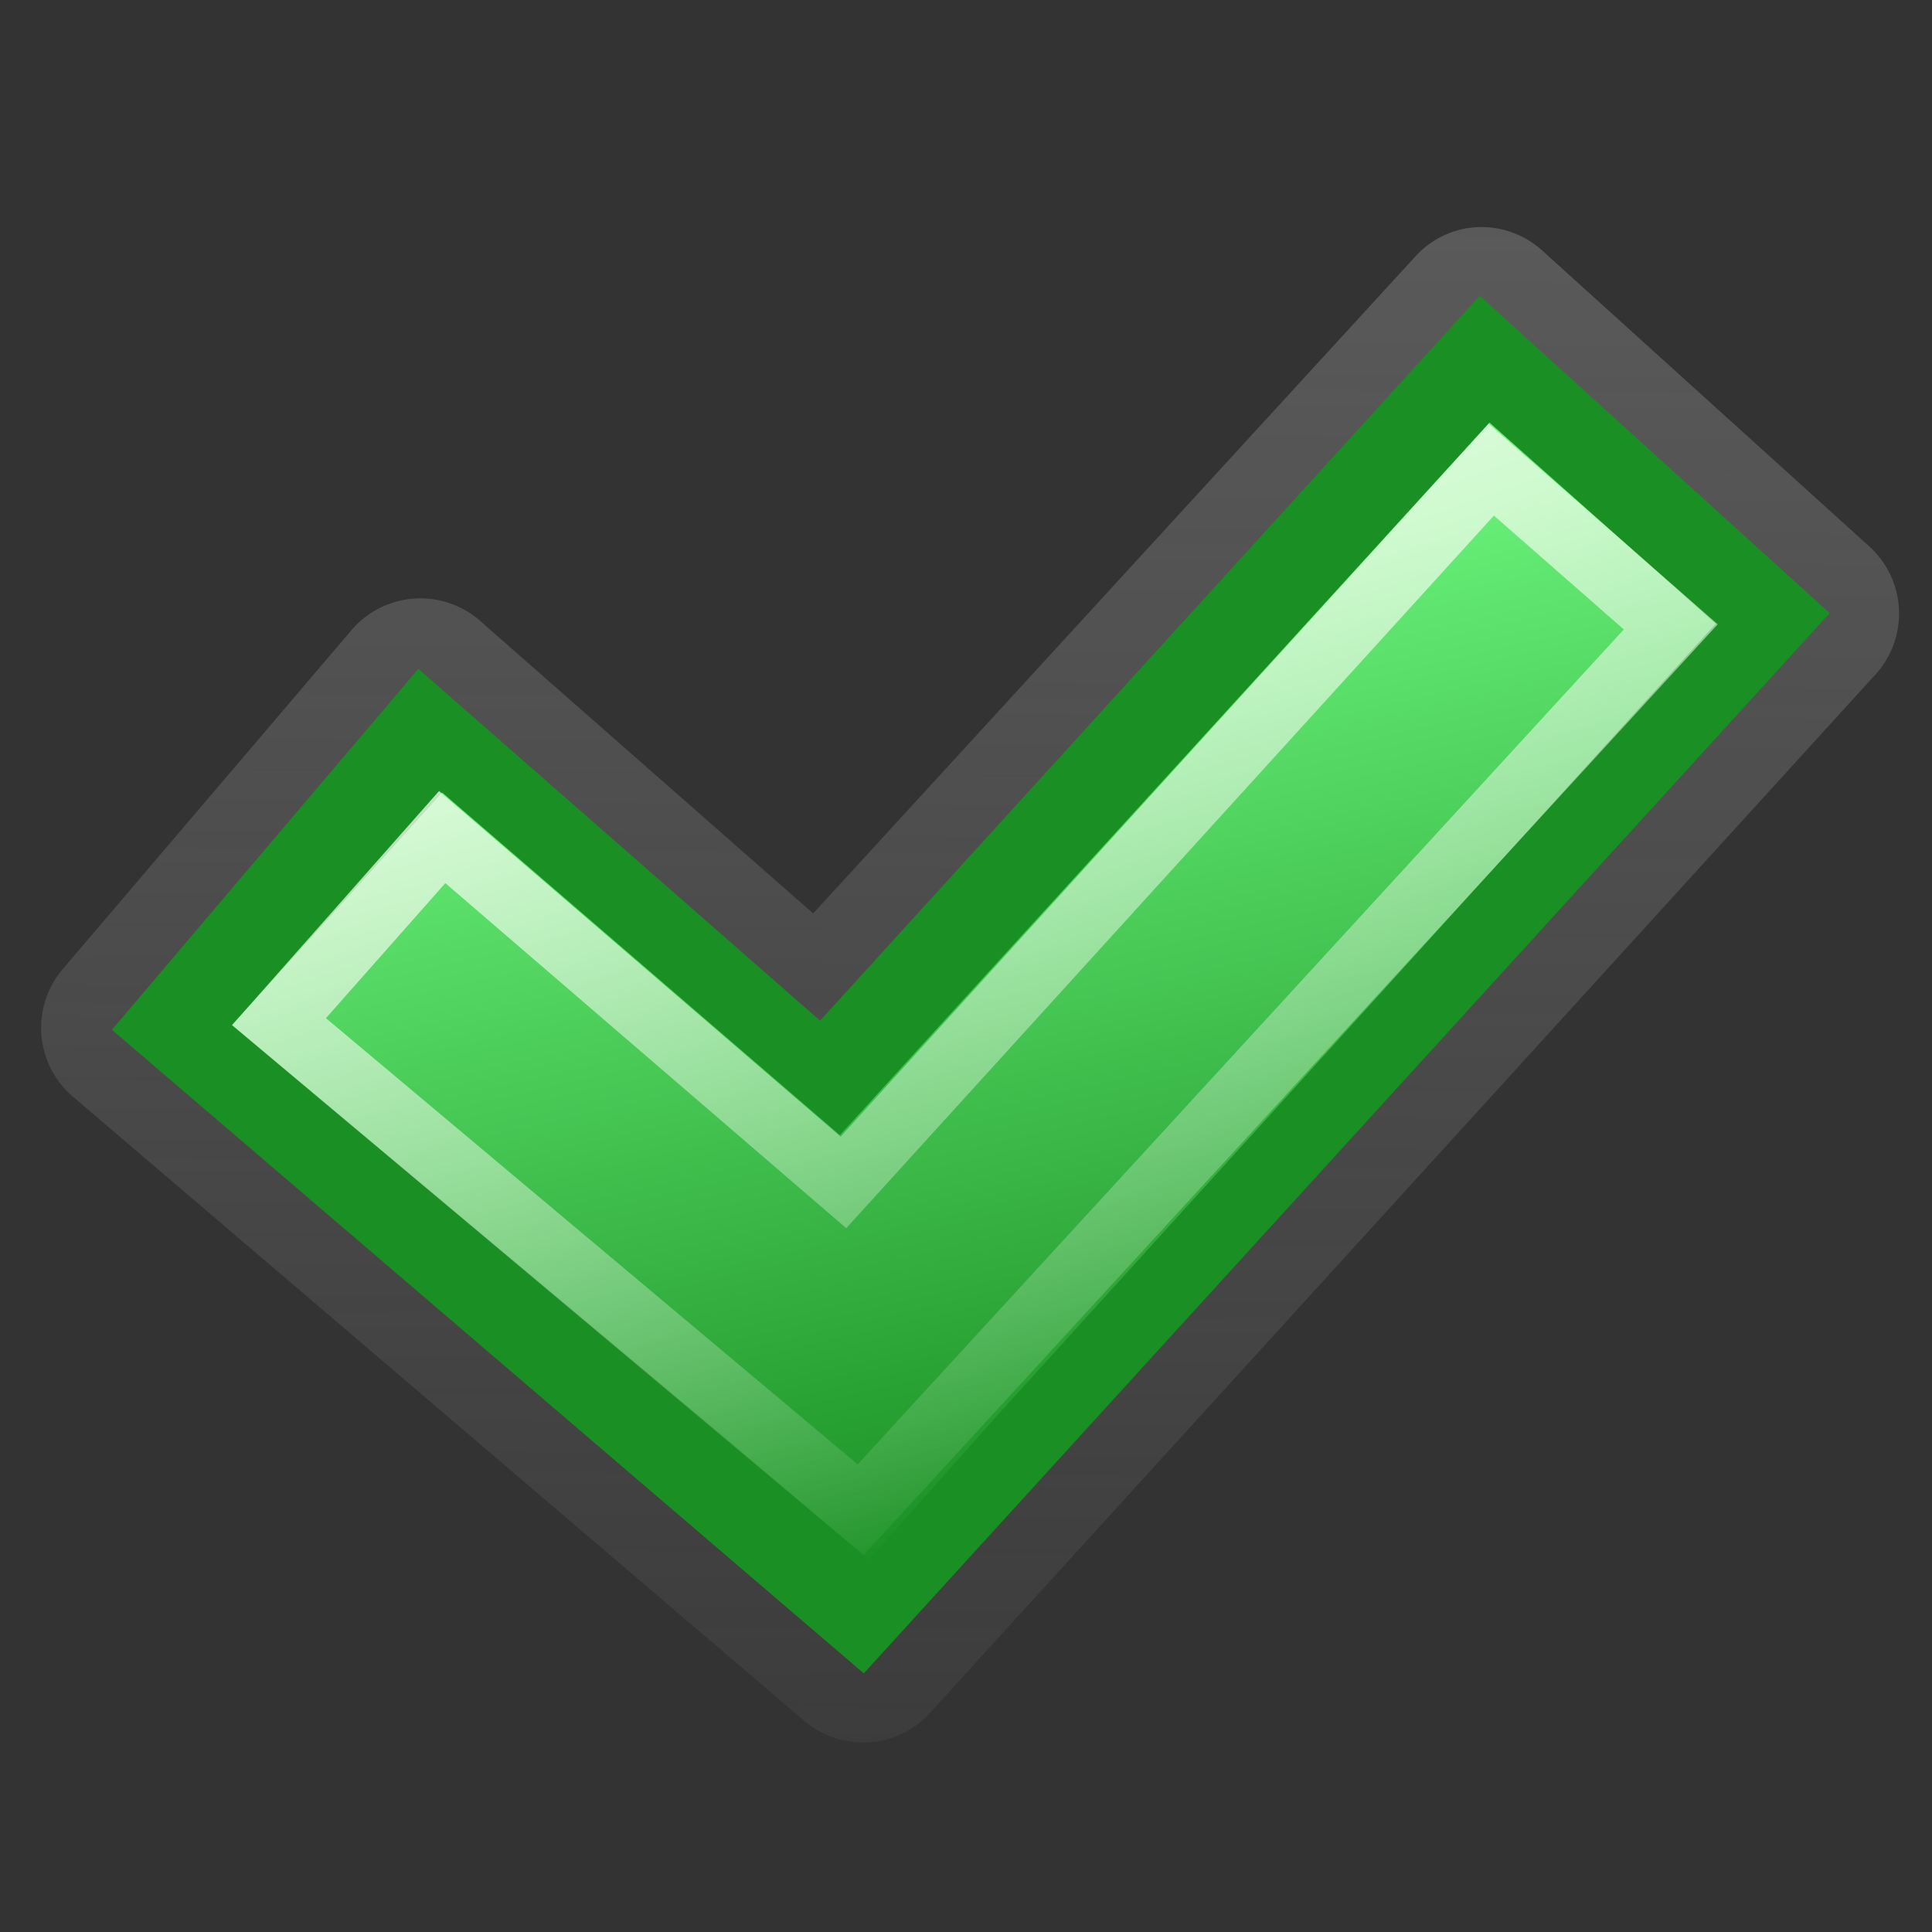 <?xml version="1.0" encoding="UTF-8" standalone="no"?>
<!-- Created with Inkscape (http://www.inkscape.org/) -->

<svg
   xmlns:dc="http://purl.org/dc/elements/1.1/"
   xmlns:cc="http://creativecommons.org/ns#"
   xmlns:rdf="http://www.w3.org/1999/02/22-rdf-syntax-ns#"
   xmlns:svg="http://www.w3.org/2000/svg"
   xmlns="http://www.w3.org/2000/svg"
   xmlns:xlink="http://www.w3.org/1999/xlink"
   xmlns:sodipodi="http://sodipodi.sourceforge.net/DTD/sodipodi-0.dtd"
   xmlns:inkscape="http://www.inkscape.org/namespaces/inkscape"
   inkscape:export-ydpi="240.00000"
   inkscape:export-xdpi="240.00000"
   inkscape:export-filename="/home/jimmac/gfx/novell/pdes/trunk/docs/BIGmime-text.png"
   sodipodi:docname="online.svg"
   inkscape:version="0.48.1 "
   sodipodi:version="0.32"
   id="svg249"
   height="48px"
   width="48px"
   inkscape:output_extension="org.inkscape.output.svg.inkscape"
   version="1.1">
  <rect width="100%" height="100%" fill="#333333" stroke="none"/>
  <defs
     id="defs3">
    <linearGradient
       inkscape:collect="always"
       id="linearGradient7580">
      <stop
         style="stop-color:#808080;stop-opacity:1;"
         offset="0"
         id="stop7582" />
      <stop
         style="stop-color:#808080;stop-opacity:0;"
         offset="1"
         id="stop7584" />
    </linearGradient>
    <linearGradient
       id="linearGradient11007">
      <stop
         style="stop-color:#8ab9ed;stop-opacity:1"
         offset="0"
         id="stop11009" />
      <stop
         style="stop-color:#2a5285;stop-opacity:1"
         offset="1"
         id="stop11011" />
    </linearGradient>
    <linearGradient
       id="linearGradient11001">
      <stop
         style="stop-color:#3a71b6;stop-opacity:1"
         offset="0"
         id="stop11003" />
      <stop
         style="stop-color:#203f66;stop-opacity:1"
         offset="1"
         id="stop11005" />
    </linearGradient>
    <linearGradient
       id="linearGradient9056">
      <stop
         style="stop-color:#6acd11;stop-opacity:1"
         offset="0"
         id="stop9058" />
      <stop
         style="stop-color:#4cbe01;stop-opacity:1"
         offset="1"
         id="stop9060" />
    </linearGradient>
    <linearGradient
       id="linearGradient9050">
      <stop
         id="stop9052"
         offset="0"
         style="stop-color:#428405;stop-opacity:1" />
      <stop
         id="stop9054"
         offset="1"
         style="stop-color:#356804;stop-opacity:1" />
    </linearGradient>
    <inkscape:perspective
       sodipodi:type="inkscape:persp3d"
       inkscape:vp_x="0 : 24 : 1"
       inkscape:vp_y="0 : 1000 : 0"
       inkscape:vp_z="48 : 24 : 1"
       inkscape:persp3d-origin="24 : 16 : 1"
       id="perspective83" />
    <radialGradient
       inkscape:collect="always"
       xlink:href="#linearGradient5060"
       id="radialGradient5031"
       gradientUnits="userSpaceOnUse"
       gradientTransform="matrix(-2.774,0,0,1.97,112.762,-872.885)"
       cx="605.714"
       cy="486.648"
       fx="605.714"
       fy="486.648"
       r="117.143" />
    <linearGradient
       inkscape:collect="always"
       id="linearGradient5060">
      <stop
         style="stop-color:black;stop-opacity:1;"
         offset="0"
         id="stop5062" />
      <stop
         style="stop-color:black;stop-opacity:0;"
         offset="1"
         id="stop5064" />
    </linearGradient>
    <radialGradient
       inkscape:collect="always"
       xlink:href="#linearGradient5060"
       id="radialGradient5029"
       gradientUnits="userSpaceOnUse"
       gradientTransform="matrix(2.774,0,0,1.97,-1891.633,-872.885)"
       cx="605.714"
       cy="486.648"
       fx="605.714"
       fy="486.648"
       r="117.143" />
    <linearGradient
       id="linearGradient5048">
      <stop
         style="stop-color:black;stop-opacity:0;"
         offset="0"
         id="stop5050" />
      <stop
         id="stop5056"
         offset="0.5"
         style="stop-color:black;stop-opacity:1;" />
      <stop
         style="stop-color:black;stop-opacity:0;"
         offset="1"
         id="stop5052" />
    </linearGradient>
    <linearGradient
       inkscape:collect="always"
       xlink:href="#linearGradient5048"
       id="linearGradient5027"
       gradientUnits="userSpaceOnUse"
       gradientTransform="matrix(2.774,0,0,1.97,-1892.179,-872.885)"
       x1="302.857"
       y1="366.648"
       x2="302.857"
       y2="609.505" />
    <linearGradient
       inkscape:collect="always"
       id="linearGradient4542">
      <stop
         style="stop-color:#000000;stop-opacity:1;"
         offset="0"
         id="stop4544" />
      <stop
         style="stop-color:#000000;stop-opacity:0;"
         offset="1"
         id="stop4546" />
    </linearGradient>
    <linearGradient
       id="linearGradient15662">
      <stop
         id="stop15664"
         offset="0"
         style="stop-color:#ffffff;stop-opacity:1;" />
      <stop
         id="stop15666"
         offset="1"
         style="stop-color:#ffffff;stop-opacity:1;" />
    </linearGradient>
    <radialGradient
       id="aigrd3"
       cx="20.892"
       cy="64.568"
       r="5.257"
       fx="20.892"
       fy="64.568"
       gradientUnits="userSpaceOnUse">
      <stop
         offset="0"
         style="stop-color:#F0F0F0"
         id="stop15573" />
      <stop
         offset="1"
         style="stop-color:#9a9a9a;stop-opacity:1;"
         id="stop15575" />
    </radialGradient>
    <radialGradient
       id="aigrd2"
       cx="20.892"
       cy="114.568"
       r="5.256"
       fx="20.892"
       fy="114.568"
       gradientUnits="userSpaceOnUse">
      <stop
         offset="0"
         style="stop-color:#F0F0F0"
         id="stop15566" />
      <stop
         offset="1"
         style="stop-color:#9a9a9a;stop-opacity:1;"
         id="stop15568" />
    </radialGradient>
    <linearGradient
       id="linearGradient269">
      <stop
         id="stop270"
         offset="0"
         style="stop-color:#a3a3a3;stop-opacity:1;" />
      <stop
         id="stop271"
         offset="1"
         style="stop-color:#4c4c4c;stop-opacity:1;" />
    </linearGradient>
    <linearGradient
       id="linearGradient259">
      <stop
         id="stop260"
         offset="0"
         style="stop-color:#fafafa;stop-opacity:1;" />
      <stop
         id="stop261"
         offset="1"
         style="stop-color:#bbbbbb;stop-opacity:1;" />
    </linearGradient>
    <radialGradient
       inkscape:collect="always"
       xlink:href="#linearGradient269"
       id="radialGradient15656"
       gradientUnits="userSpaceOnUse"
       gradientTransform="matrix(0.968,0,0,1.033,-96.646,0.646)"
       cx="8.824"
       cy="3.756"
       fx="8.824"
       fy="3.756"
       r="37.752" />
    <radialGradient
       inkscape:collect="always"
       xlink:href="#linearGradient259"
       id="radialGradient15658"
       gradientUnits="userSpaceOnUse"
       gradientTransform="matrix(0.96,0,0,1.041,-100,0)"
       cx="33.967"
       cy="35.737"
       fx="33.967"
       fy="35.737"
       r="86.708" />
    <radialGradient
       inkscape:collect="always"
       xlink:href="#linearGradient15662"
       id="radialGradient15668"
       gradientUnits="userSpaceOnUse"
       gradientTransform="matrix(0.968,0,0,1.033,-96.646,0.646)"
       cx="8.144"
       cy="7.268"
       fx="8.144"
       fy="7.268"
       r="38.159" />
    <radialGradient
       inkscape:collect="always"
       xlink:href="#linearGradient4542"
       id="radialGradient4548"
       cx="24.307"
       cy="42.078"
       fx="24.307"
       fy="42.078"
       r="15.822"
       gradientTransform="matrix(1,0,0,0.285,0,30.089)"
       gradientUnits="userSpaceOnUse" />
    <linearGradient
       inkscape:collect="always"
       xlink:href="#linearGradient2251"
       id="linearGradient2257"
       x1="33.396"
       y1="36.921"
       x2="34.17"
       y2="38.07"
       gradientUnits="userSpaceOnUse"
       gradientTransform="translate(2.167,1.668)" />
    <linearGradient
       inkscape:collect="always"
       id="linearGradient2251">
      <stop
         style="stop-color:#ffffff;stop-opacity:1;"
         offset="0"
         id="stop2253" />
      <stop
         style="stop-color:#ffffff;stop-opacity:0;"
         offset="1"
         id="stop2255" />
    </linearGradient>
    <linearGradient
       inkscape:collect="always"
       xlink:href="#linearGradient2224"
       id="linearGradient2230"
       x1="35.997"
       y1="40.458"
       x2="33.665"
       y2="37.771"
       gradientUnits="userSpaceOnUse"
       gradientTransform="translate(6.162,4.033)" />
    <linearGradient
       id="linearGradient2224">
      <stop
         style="stop-color:#7c7c7c;stop-opacity:1;"
         offset="0"
         id="stop2226" />
      <stop
         style="stop-color:#b8b8b8;stop-opacity:1;"
         offset="1"
         id="stop2228" />
    </linearGradient>
    <linearGradient
       y2="37.771"
       x2="33.665"
       y1="40.458"
       x1="35.997"
       gradientTransform="translate(2.167,2.043)"
       gradientUnits="userSpaceOnUse"
       id="linearGradient22486"
       xlink:href="#linearGradient2224"
       inkscape:collect="always" />
    <linearGradient
       id="linearGradient5048-2">
      <stop
         style="stop-color:black;stop-opacity:0;"
         offset="0"
         id="stop5050-9" />
      <stop
         id="stop5056-4"
         offset="0.5"
         style="stop-color:black;stop-opacity:1;" />
      <stop
         style="stop-color:black;stop-opacity:0;"
         offset="1"
         id="stop5052-5" />
    </linearGradient>
    <linearGradient
       inkscape:collect="always"
       id="linearGradient5060-1">
      <stop
         style="stop-color:black;stop-opacity:1;"
         offset="0"
         id="stop5062-6" />
      <stop
         style="stop-color:black;stop-opacity:0;"
         offset="1"
         id="stop5064-9" />
    </linearGradient>
    <radialGradient
       inkscape:collect="always"
       xlink:href="#linearGradient5060-1"
       id="radialGradient5031-1"
       gradientUnits="userSpaceOnUse"
       gradientTransform="matrix(-2.774,0,0,1.97,112.762,-872.885)"
       cx="605.714"
       cy="486.648"
       fx="605.714"
       fy="486.648"
       r="117.143" />
    <linearGradient
       id="linearGradient2206">
      <stop
         style="stop-color:#c3c6c0;stop-opacity:1;"
         offset="0"
         id="stop2208" />
      <stop
         style="stop-color:#e8eae6;stop-opacity:1;"
         offset="1"
         id="stop2210" />
    </linearGradient>
    <linearGradient
       id="linearGradient2214">
      <stop
         style="stop-color:#a9aaa7;stop-opacity:1;"
         offset="0"
         id="stop2216" />
      <stop
         style="stop-color:#676964;stop-opacity:1;"
         offset="1"
         id="stop2218" />
    </linearGradient>
    <linearGradient
       id="linearGradient2222">
      <stop
         style="stop-color:#5187d6;stop-opacity:1;"
         offset="0"
         id="stop2224" />
      <stop
         style="stop-color:#1e4580;stop-opacity:1;"
         offset="1"
         id="stop2227" />
    </linearGradient>
    <linearGradient
       id="linearGradient5048-2-8">
      <stop
         style="stop-color:black;stop-opacity:0;"
         offset="0"
         id="stop5050-9-2" />
      <stop
         id="stop5056-4-6"
         offset="0.5"
         style="stop-color:black;stop-opacity:1;" />
      <stop
         style="stop-color:black;stop-opacity:0;"
         offset="1"
         id="stop5052-5-0" />
    </linearGradient>
    <linearGradient
       inkscape:collect="always"
       xlink:href="#linearGradient2206-8"
       id="linearGradient26980-6"
       gradientUnits="userSpaceOnUse"
       gradientTransform="matrix(0.62,0,0,0.663,-49.867,4.408)"
       x1="25.861"
       y1="26.134"
       x2="18.3"
       y2="19.568" />
    <linearGradient
       id="linearGradient2206-8">
      <stop
         style="stop-color:#c3c6c0;stop-opacity:1;"
         offset="0"
         id="stop2208-7" />
      <stop
         style="stop-color:#e8eae6;stop-opacity:1;"
         offset="1"
         id="stop2210-2" />
    </linearGradient>
    <linearGradient
       id="linearGradient2214-2">
      <stop
         style="stop-color:#a9aaa7;stop-opacity:1;"
         offset="0"
         id="stop2216-2" />
      <stop
         style="stop-color:#676964;stop-opacity:1;"
         offset="1"
         id="stop2218-0" />
    </linearGradient>
    <radialGradient
       inkscape:collect="always"
       xlink:href="#linearGradient2222-9"
       id="radialGradient26984-3"
       gradientUnits="userSpaceOnUse"
       gradientTransform="matrix(1.152,0,0,0.904,-62.624,-4.288)"
       cx="23.994"
       cy="32.267"
       fx="23.994"
       fy="32.267"
       r="19.089" />
    <linearGradient
       id="linearGradient2222-9">
      <stop
         style="stop-color:#5187d6;stop-opacity:1;"
         offset="0"
         id="stop2224-6" />
      <stop
         style="stop-color:#1e4580;stop-opacity:1;"
         offset="1"
         id="stop2227-5" />
    </linearGradient>
    <linearGradient
       inkscape:collect="always"
       xlink:href="#linearGradient2238-7"
       id="linearGradient26986-6"
       gradientUnits="userSpaceOnUse"
       gradientTransform="matrix(0.62,0,0,0.662,-49.867,5.102)"
       x1="20.339"
       y1="19.637"
       x2="46.092"
       y2="39.708" />
    <linearGradient
       inkscape:collect="always"
       id="linearGradient2238-7">
      <stop
         style="stop-color:#ffffff;stop-opacity:1;"
         offset="0"
         id="stop2240-0" />
      <stop
         style="stop-color:#ffffff;stop-opacity:0;"
         offset="1"
         id="stop2242-5" />
    </linearGradient>
    <linearGradient
       inkscape:collect="always"
       xlink:href="#linearGradient2180-7"
       id="linearGradient26988-4"
       gradientUnits="userSpaceOnUse"
       gradientTransform="matrix(2.481,0,0,1.14,-61.033,-4.611)"
       x1="8.821"
       y1="12.538"
       x2="12.499"
       y2="24.238" />
    <linearGradient
       inkscape:collect="always"
       id="linearGradient2180-7">
      <stop
         style="stop-color:#ffffff;stop-opacity:1;"
         offset="0"
         id="stop2182-3" />
      <stop
         style="stop-color:#ffffff;stop-opacity:0;"
         offset="1"
         id="stop2184-7" />
    </linearGradient>
    <linearGradient
       inkscape:collect="always"
       xlink:href="#linearGradient2223-5"
       id="linearGradient26990-6"
       gradientUnits="userSpaceOnUse"
       gradientTransform="matrix(0.651,0,0,0.651,49.389,5.673)"
       x1="35.694"
       y1="37.334"
       x2="15.044"
       y2="5.959" />
    <linearGradient
       inkscape:collect="always"
       id="linearGradient2223-5">
      <stop
         style="stop-color:#ffffff;stop-opacity:1;"
         offset="0"
         id="stop2225-2" />
      <stop
         style="stop-color:#ffffff;stop-opacity:0;"
         offset="1"
         id="stop2229-2" />
    </linearGradient>
    <linearGradient
       y2="5.959"
       x2="15.044"
       y1="37.334"
       x1="35.694"
       gradientTransform="matrix(0.651,0,0,0.651,-50.611,5.673)"
       gradientUnits="userSpaceOnUse"
       id="linearGradient27106"
       xlink:href="#linearGradient2223-5"
       inkscape:collect="always" />
    <linearGradient
       inkscape:collect="always"
       xlink:href="#linearGradient5048"
       id="linearGradient27240"
       gradientUnits="userSpaceOnUse"
       gradientTransform="matrix(2.774,0,0,1.97,-1892.179,-872.885)"
       x1="302.857"
       y1="366.648"
       x2="302.857"
       y2="609.505" />
    <radialGradient
       inkscape:collect="always"
       xlink:href="#linearGradient5060"
       id="radialGradient27242"
       gradientUnits="userSpaceOnUse"
       gradientTransform="matrix(2.774,0,0,1.97,-1891.633,-872.885)"
       cx="605.714"
       cy="486.648"
       fx="605.714"
       fy="486.648"
       r="117.143" />
    <radialGradient
       inkscape:collect="always"
       xlink:href="#linearGradient5060"
       id="radialGradient27244"
       gradientUnits="userSpaceOnUse"
       gradientTransform="matrix(-2.774,0,0,1.97,112.762,-872.885)"
       cx="605.714"
       cy="486.648"
       fx="605.714"
       fy="486.648"
       r="117.143" />
    <radialGradient
       inkscape:collect="always"
       xlink:href="#linearGradient259"
       id="radialGradient27246"
       gradientUnits="userSpaceOnUse"
       gradientTransform="matrix(0.96,0,0,-1.041,-51.588,51.81)"
       cx="33.967"
       cy="35.737"
       fx="33.967"
       fy="35.737"
       r="86.708" />
    <radialGradient
       inkscape:collect="always"
       xlink:href="#linearGradient15662"
       id="radialGradient27250"
       gradientUnits="userSpaceOnUse"
       gradientTransform="matrix(0.968,0,0,-1.033,-48.235,51.163)"
       cx="8.144"
       cy="7.268"
       fx="8.144"
       fy="7.268"
       r="38.159" />
    <linearGradient
       inkscape:collect="always"
       xlink:href="#linearGradient2224"
       id="linearGradient27252"
       gradientUnits="userSpaceOnUse"
       gradientTransform="translate(2.167,2.043)"
       x1="35.997"
       y1="40.458"
       x2="33.665"
       y2="37.771" />
    <linearGradient
       inkscape:collect="always"
       xlink:href="#linearGradient2251"
       id="linearGradient27254"
       gradientUnits="userSpaceOnUse"
       gradientTransform="translate(2.167,1.668)"
       x1="33.396"
       y1="36.921"
       x2="34.17"
       y2="38.07" />
    <linearGradient
       inkscape:collect="always"
       xlink:href="#linearGradient2206-8"
       id="linearGradient27256"
       gradientUnits="userSpaceOnUse"
       gradientTransform="matrix(0.62,0,0,0.663,-52.867,3.408)"
       x1="25.861"
       y1="26.134"
       x2="18.3"
       y2="19.568" />
    <radialGradient
       inkscape:collect="always"
       xlink:href="#linearGradient2222-9"
       id="radialGradient27258"
       gradientUnits="userSpaceOnUse"
       gradientTransform="matrix(1.152,0,0,0.904,-65.624,-5.288)"
       cx="23.994"
       cy="32.267"
       fx="23.994"
       fy="32.267"
       r="19.089" />
    <linearGradient
       inkscape:collect="always"
       xlink:href="#linearGradient2238-7"
       id="linearGradient27260"
       gradientUnits="userSpaceOnUse"
       gradientTransform="matrix(0.62,0,0,0.662,-52.867,4.102)"
       x1="20.339"
       y1="19.637"
       x2="46.092"
       y2="39.708" />
    <linearGradient
       inkscape:collect="always"
       xlink:href="#linearGradient2180-7"
       id="linearGradient27262"
       gradientUnits="userSpaceOnUse"
       gradientTransform="matrix(2.481,0,0,1.14,-64.033,-5.611)"
       x1="8.821"
       y1="12.538"
       x2="12.499"
       y2="24.238" />
    <linearGradient
       inkscape:collect="always"
       xlink:href="#linearGradient2223-5"
       id="linearGradient27264"
       gradientUnits="userSpaceOnUse"
       gradientTransform="matrix(0.651,0,0,0.651,-53.611,4.673)"
       x1="35.694"
       y1="37.334"
       x2="15.044"
       y2="5.959" />
    <radialGradient
       gradientUnits="userSpaceOnUse"
       gradientTransform="matrix(1,0,0,0.537,0,16.873)"
       r="15.645"
       fy="36.421"
       fx="24.837"
       cy="36.421"
       cx="24.837"
       id="radialGradient8668"
       xlink:href="#linearGradient8662"
       inkscape:collect="always" />
    <linearGradient
       id="linearGradient8662"
       inkscape:collect="always">
      <stop
         id="stop8664"
         offset="0"
         style="stop-color:#000000;stop-opacity:1;" />
      <stop
         id="stop8666"
         offset="1"
         style="stop-color:#000000;stop-opacity:0;" />
    </linearGradient>
    <linearGradient
       id="linearGradient2591">
      <stop
         style="stop-color:#73d216"
         offset="0"
         id="stop2593" />
      <stop
         style="stop-color:#49bd00;stop-opacity:1;"
         offset="1"
         id="stop2595" />
    </linearGradient>
    <linearGradient
       id="linearGradient2591-7">
      <stop
         style="stop-color:#73d216"
         offset="0"
         id="stop2593-1" />
      <stop
         style="stop-color:#49bd00;stop-opacity:1;"
         offset="1"
         id="stop2595-8" />
    </linearGradient>
    <linearGradient
       inkscape:collect="always"
       xlink:href="#linearGradient5048"
       id="linearGradient35425"
       gradientUnits="userSpaceOnUse"
       gradientTransform="matrix(2.774,0,0,1.97,-1892.179,-872.885)"
       x1="302.857"
       y1="366.648"
       x2="302.857"
       y2="609.505" />
    <radialGradient
       inkscape:collect="always"
       xlink:href="#linearGradient5060"
       id="radialGradient35427"
       gradientUnits="userSpaceOnUse"
       gradientTransform="matrix(2.774,0,0,1.97,-1891.633,-872.885)"
       cx="605.714"
       cy="486.648"
       fx="605.714"
       fy="486.648"
       r="117.143" />
    <radialGradient
       inkscape:collect="always"
       xlink:href="#linearGradient5060"
       id="radialGradient35429"
       gradientUnits="userSpaceOnUse"
       gradientTransform="matrix(-2.774,0,0,1.97,112.762,-872.885)"
       cx="605.714"
       cy="486.648"
       fx="605.714"
       fy="486.648"
       r="117.143" />
    <radialGradient
       inkscape:collect="always"
       xlink:href="#linearGradient259"
       id="radialGradient35431"
       gradientUnits="userSpaceOnUse"
       gradientTransform="matrix(0.96,0,0,-1.041,-51.588,51.81)"
       cx="33.967"
       cy="8.801"
       fx="33.967"
       fy="8.801"
       r="86.708" />
    <radialGradient
       inkscape:collect="always"
       xlink:href="#linearGradient15662"
       id="radialGradient35433"
       gradientUnits="userSpaceOnUse"
       gradientTransform="matrix(0.968,0,0,-1.033,-48.235,51.163)"
       cx="8.144"
       cy="7.268"
       fx="8.144"
       fy="7.268"
       r="38.159" />
    <linearGradient
       inkscape:collect="always"
       xlink:href="#linearGradient2224"
       id="linearGradient35435"
       gradientUnits="userSpaceOnUse"
       gradientTransform="translate(2.167,2.043)"
       x1="35.997"
       y1="40.458"
       x2="33.665"
       y2="37.771" />
    <linearGradient
       inkscape:collect="always"
       xlink:href="#linearGradient2251"
       id="linearGradient35437"
       gradientUnits="userSpaceOnUse"
       gradientTransform="translate(2.167,1.668)"
       x1="33.396"
       y1="36.921"
       x2="34.17"
       y2="38.07" />
    <linearGradient
       inkscape:collect="always"
       xlink:href="#linearGradient2206-8"
       id="linearGradient35439"
       gradientUnits="userSpaceOnUse"
       gradientTransform="matrix(0.62,0,0,0.663,-52.867,3.408)"
       x1="25.861"
       y1="26.134"
       x2="18.3"
       y2="19.568" />
    <radialGradient
       inkscape:collect="always"
       xlink:href="#linearGradient2222-9"
       id="radialGradient35441"
       gradientUnits="userSpaceOnUse"
       gradientTransform="matrix(1.152,0,0,0.904,-65.624,-5.288)"
       cx="23.994"
       cy="32.267"
       fx="23.994"
       fy="32.267"
       r="19.089" />
    <linearGradient
       inkscape:collect="always"
       xlink:href="#linearGradient2238-7"
       id="linearGradient35443"
       gradientUnits="userSpaceOnUse"
       gradientTransform="matrix(0.62,0,0,0.662,-52.867,4.102)"
       x1="20.339"
       y1="19.637"
       x2="46.092"
       y2="39.708" />
    <linearGradient
       inkscape:collect="always"
       xlink:href="#linearGradient2180-7"
       id="linearGradient35445"
       gradientUnits="userSpaceOnUse"
       gradientTransform="matrix(2.481,0,0,1.14,-64.033,-5.611)"
       x1="8.821"
       y1="12.538"
       x2="12.499"
       y2="24.238" />
    <linearGradient
       inkscape:collect="always"
       xlink:href="#linearGradient2223-5"
       id="linearGradient35447"
       gradientUnits="userSpaceOnUse"
       gradientTransform="matrix(0.651,0,0,0.651,-53.611,4.673)"
       x1="35.694"
       y1="37.334"
       x2="15.044"
       y2="5.959" />
    <linearGradient
       inkscape:collect="always"
       xlink:href="#linearGradient5075"
       id="linearGradient2306"
       gradientUnits="userSpaceOnUse"
       x1="71.289"
       y1="124.117"
       x2="70.827"
       y2="95"
       gradientTransform="translate(-56,-79.094)" />
    <linearGradient
       id="linearGradient5075">
      <stop
         style="stop-color:#adb0a8;stop-opacity:1;"
         offset="0"
         id="stop5077" />
      <stop
         style="stop-color:#464744;stop-opacity:1"
         offset="1"
         id="stop5079" />
    </linearGradient>
    <radialGradient
       inkscape:collect="always"
       xlink:href="#linearGradient2691"
       id="radialGradient2314"
       gradientUnits="userSpaceOnUse"
       gradientTransform="matrix(0.053,-0.836,2.019,0.129,-162.919,100.077)"
       cx="107.588"
       cy="83.991"
       fx="107.588"
       fy="83.991"
       r="12.552" />
    <linearGradient
       id="linearGradient2691">
      <stop
         id="stop2693"
         offset="0"
         style="stop-color:#ffffff;stop-opacity:1" />
      <stop
         id="stop2695"
         offset="1"
         style="stop-color:#d3d7cf" />
    </linearGradient>
    <linearGradient
       inkscape:collect="always"
       xlink:href="#linearGradient2684"
       id="linearGradient2690"
       gradientUnits="userSpaceOnUse"
       gradientTransform="matrix(1.128,0,0,1.128,-53.993,-83.36)"
       x1="70.914"
       y1="101.742"
       x2="70.952"
       y2="88.924" />
    <linearGradient
       id="linearGradient2684">
      <stop
         id="stop2686"
         offset="0"
         style="stop-color:#ffffff;stop-opacity:1;" />
      <stop
         id="stop2688"
         offset="1"
         style="stop-color:#000000;stop-opacity:1;" />
    </linearGradient>
    <linearGradient
       y2="88.924"
       x2="70.952"
       y1="101.742"
       x1="70.914"
       gradientTransform="matrix(1.128,0,0,1.128,-64.993,-91.36)"
       gradientUnits="userSpaceOnUse"
       id="linearGradient8168"
       xlink:href="#linearGradient2684"
       inkscape:collect="always" />
    <linearGradient
       inkscape:collect="always"
       xlink:href="#linearGradient2684"
       id="linearGradient8252"
       gradientUnits="userSpaceOnUse"
       gradientTransform="matrix(1.128,0,0,1.128,-108.081,-78.764)"
       x1="70.914"
       y1="101.742"
       x2="70.952"
       y2="88.924" />
    <radialGradient
       inkscape:collect="always"
       xlink:href="#linearGradient2691"
       id="radialGradient8254"
       gradientUnits="userSpaceOnUse"
       gradientTransform="matrix(0.053,-0.836,2.019,0.129,-206.008,112.673)"
       cx="107.588"
       cy="83.991"
       fx="107.588"
       fy="83.991"
       r="12.552" />
    <linearGradient
       inkscape:collect="always"
       xlink:href="#linearGradient5075"
       id="linearGradient8256"
       gradientUnits="userSpaceOnUse"
       gradientTransform="translate(-99.089,-66.498)"
       x1="71.289"
       y1="124.117"
       x2="70.827"
       y2="95" />
    <linearGradient
       inkscape:collect="always"
       xlink:href="#linearGradient2684"
       id="linearGradient8265"
       gradientUnits="userSpaceOnUse"
       gradientTransform="matrix(1.128,0,0,1.128,-108.081,-78.764)"
       x1="70.914"
       y1="101.742"
       x2="70.952"
       y2="88.924" />
    <radialGradient
       inkscape:collect="always"
       xlink:href="#linearGradient9056"
       id="radialGradient8267"
       gradientUnits="userSpaceOnUse"
       gradientTransform="matrix(0.053,-0.836,2.019,0.129,-206.008,112.673)"
       cx="107.588"
       cy="83.991"
       fx="107.588"
       fy="83.991"
       r="12.552" />
    <linearGradient
       inkscape:collect="always"
       xlink:href="#linearGradient9050"
       id="linearGradient8269"
       gradientUnits="userSpaceOnUse"
       gradientTransform="translate(-99.089,-66.498)"
       x1="71.289"
       y1="124.117"
       x2="70.827"
       y2="95" />
    <linearGradient
       inkscape:collect="always"
       xlink:href="#linearGradient4255"
       id="linearGradient8019"
       gradientUnits="userSpaceOnUse"
       gradientTransform="matrix(0,0.395,-0.395,0,44.916,15.341)"
       x1="51.064"
       y1="36.929"
       x2="2.973"
       y2="15.566" />
    <linearGradient
       id="linearGradient4255">
      <stop
         style="stop-color:#2a5285;stop-opacity:1;"
         offset="0"
         id="stop4257" />
      <stop
         style="stop-color:#9acbff;stop-opacity:1;"
         offset="1"
         id="stop4259" />
    </linearGradient>
    <linearGradient
       inkscape:collect="always"
       xlink:href="#linearGradient35212"
       id="linearGradient8021"
       gradientUnits="userSpaceOnUse"
       x1="38.435"
       y1="17.814"
       x2="36.938"
       y2="44.154" />
    <linearGradient
       inkscape:collect="always"
       id="linearGradient35212">
      <stop
         style="stop-color:#ffffff;stop-opacity:1;"
         offset="0"
         id="stop35214" />
      <stop
         style="stop-color:#ffffff;stop-opacity:0;"
         offset="1"
         id="stop35216" />
    </linearGradient>
    <linearGradient
       id="linearGradient2817">
      <stop
         style="stop-color:#000000;stop-opacity:1;"
         offset="0"
         id="stop2819" />
      <stop
         style="stop-color:#ffffff;stop-opacity:0.485;"
         offset="1"
         id="stop2821" />
    </linearGradient>
    <linearGradient
       id="linearGradient2679">
      <stop
         id="stop2681"
         offset="0"
         style="stop-color:#74a2d6;stop-opacity:1" />
      <stop
         id="stop2683"
         offset="1"
         style="stop-color:#2a5285;stop-opacity:1" />
    </linearGradient>
    <linearGradient
       id="linearGradient2697">
      <stop
         id="stop2699"
         offset="0"
         style="stop-color:#3364a1;stop-opacity:1" />
      <stop
         id="stop2701"
         offset="1"
         style="stop-color:#203f66;stop-opacity:1" />
    </linearGradient>
    <linearGradient
       inkscape:collect="always"
       id="linearGradient3081">
      <stop
         style="stop-color:#ffffff;stop-opacity:1;"
         offset="0"
         id="stop3083" />
      <stop
         style="stop-color:#ffffff;stop-opacity:0;"
         offset="1"
         id="stop3085" />
    </linearGradient>
    <linearGradient
       id="linearGradient10869">
      <stop
         style="stop-color:#000000;stop-opacity:1;"
         offset="0"
         id="stop10871" />
      <stop
         style="stop-color:#ffffff;stop-opacity:0.485;"
         offset="1"
         id="stop10873" />
    </linearGradient>
    <linearGradient
       id="linearGradient10883">
      <stop
         id="stop10885"
         offset="0"
         style="stop-color:#babdb6" />
      <stop
         id="stop10887"
         offset="1"
         style="stop-color:#555753" />
    </linearGradient>
    <linearGradient
       inkscape:collect="always"
       xlink:href="#linearGradient2817"
       id="linearGradient11079"
       gradientUnits="userSpaceOnUse"
       gradientTransform="matrix(1.103,0,0,1.055,-163.123,-76.311)"
       x1="174.834"
       y1="84.263"
       x2="174.745"
       y2="105.491" />
    <radialGradient
       inkscape:collect="always"
       xlink:href="#linearGradient2679"
       id="radialGradient11081"
       gradientUnits="userSpaceOnUse"
       gradientTransform="matrix(3.562309e-6,-1.072,1.992,-1.250658e-6,-175.612,212.695)"
       cx="170.266"
       cy="102.331"
       fx="170.266"
       fy="102.331"
       r="11" />
    <linearGradient
       inkscape:collect="always"
       xlink:href="#linearGradient11001"
       id="linearGradient11083"
       gradientUnits="userSpaceOnUse"
       gradientTransform="matrix(1,0,0,1.004,-145,-71.463)"
       x1="169"
       y1="110.338"
       x2="169"
       y2="93.205" />
    <linearGradient
       inkscape:collect="always"
       xlink:href="#linearGradient3081"
       id="linearGradient11085"
       gradientUnits="userSpaceOnUse"
       gradientTransform="translate(-4e-4,-0.094)"
       x1="15.09"
       y1="15.292"
       x2="14"
       y2="52.511" />
    <linearGradient
       inkscape:collect="always"
       xlink:href="#linearGradient2817"
       id="linearGradient11087"
       gradientUnits="userSpaceOnUse"
       gradientTransform="matrix(1.103,0,0,1.055,-163.123,-76.311)"
       x1="174.834"
       y1="84.263"
       x2="174.745"
       y2="105.491" />
    <radialGradient
       inkscape:collect="always"
       xlink:href="#linearGradient11007"
       id="radialGradient11089"
       gradientUnits="userSpaceOnUse"
       gradientTransform="matrix(3.562309e-6,-1.072,1.992,-1.250658e-6,-175.612,212.695)"
       cx="169.772"
       cy="100.201"
       fx="169.772"
       fy="100.201"
       r="11" />
    <linearGradient
       inkscape:collect="always"
       xlink:href="#linearGradient2697"
       id="linearGradient11091"
       gradientUnits="userSpaceOnUse"
       gradientTransform="matrix(1,0,0,1.004,-145,-71.463)"
       x1="169"
       y1="110.338"
       x2="169"
       y2="93.205" />
    <linearGradient
       inkscape:collect="always"
       xlink:href="#linearGradient3081"
       id="linearGradient11093"
       gradientUnits="userSpaceOnUse"
       gradientTransform="translate(-4e-4,-0.094)"
       x1="15.09"
       y1="15.292"
       x2="14"
       y2="52.511" />
    <linearGradient
       inkscape:collect="always"
       xlink:href="#linearGradient3892"
       id="linearGradient3898"
       x1="429.151"
       y1="599.565"
       x2="433.136"
       y2="610.923"
       gradientUnits="userSpaceOnUse"
       gradientTransform="translate(-413.327,-580.033)" />
    <linearGradient
       inkscape:collect="always"
       id="linearGradient3892">
      <stop
         style="stop-color:#fffff8;stop-opacity:1;"
         offset="0"
         id="stop3894" />
      <stop
         style="stop-color:#fffff8;stop-opacity:0;"
         offset="1"
         id="stop3896" />
    </linearGradient>
    <linearGradient
       y2="610.923"
       x2="433.136"
       y1="599.565"
       x1="429.151"
       gradientTransform="translate(-467.415,-559.437)"
       gradientUnits="userSpaceOnUse"
       id="linearGradient6730"
       xlink:href="#linearGradient3892"
       inkscape:collect="always" />
    <linearGradient
       inkscape:collect="always"
       xlink:href="#linearGradient3892-7"
       id="linearGradient3898-1"
       x1="429.151"
       y1="599.565"
       x2="433.136"
       y2="610.923"
       gradientUnits="userSpaceOnUse"
       gradientTransform="matrix(1.338,0,0,1.338,-570.799,-780.968)" />
    <linearGradient
       inkscape:collect="always"
       id="linearGradient3892-7">
      <stop
         style="stop-color:#fffff8;stop-opacity:1;"
         offset="0"
         id="stop3894-4" />
      <stop
         style="stop-color:#fffff8;stop-opacity:0;"
         offset="1"
         id="stop3896-0" />
    </linearGradient>
    <linearGradient
       inkscape:collect="always"
       xlink:href="#linearGradient3872"
       id="linearGradient3908"
       gradientUnits="userSpaceOnUse"
       x1="434.152"
       y1="610.427"
       x2="432.162"
       y2="601.802"
       gradientTransform="matrix(1.338,0,0,1.338,-570.799,-780.968)" />
    <linearGradient
       inkscape:collect="always"
       id="linearGradient3872">
      <stop
         style="stop-color:#1a8f23;stop-opacity:1"
         offset="0"
         id="stop3874" />
      <stop
         style="stop-color:#66ee77;stop-opacity:1"
         offset="1"
         id="stop3876" />
    </linearGradient>
    <linearGradient
       inkscape:collect="always"
       xlink:href="#linearGradient3872"
       id="linearGradient6802"
       gradientUnits="userSpaceOnUse"
       gradientTransform="matrix(1.338,0,0,1.338,-570.799,-780.968)"
       x1="434.152"
       y1="610.427"
       x2="432.162"
       y2="601.802" />
    <linearGradient
       inkscape:collect="always"
       xlink:href="#linearGradient3892-7"
       id="linearGradient6804"
       gradientUnits="userSpaceOnUse"
       gradientTransform="matrix(1.338,0,0,1.338,-570.799,-780.968)"
       x1="429.151"
       y1="599.565"
       x2="433.136"
       y2="610.923" />
    <linearGradient
       inkscape:collect="always"
       xlink:href="#linearGradient7580"
       id="linearGradient7586"
       x1="9.457"
       y1="5.061"
       x2="9.165"
       y2="44.436"
       gradientUnits="userSpaceOnUse" />
    <linearGradient
       inkscape:collect="always"
       xlink:href="#linearGradient7580"
       id="linearGradient16564"
       gradientUnits="userSpaceOnUse"
       x1="9.457"
       y1="5.061"
       x2="9.165"
       y2="44.436" />
    <linearGradient
       inkscape:collect="always"
       xlink:href="#linearGradient3872"
       id="linearGradient16566"
       gradientUnits="userSpaceOnUse"
       gradientTransform="matrix(1.338,0,0,1.338,-570.799,-780.968)"
       x1="434.152"
       y1="610.427"
       x2="432.162"
       y2="601.802" />
    <linearGradient
       inkscape:collect="always"
       xlink:href="#linearGradient3892-7"
       id="linearGradient16568"
       gradientUnits="userSpaceOnUse"
       gradientTransform="matrix(1.338,0,0,1.338,-570.799,-780.968)"
       x1="429.151"
       y1="599.565"
       x2="433.136"
       y2="610.923" />
  </defs>
  <sodipodi:namedview
     inkscape:window-y="-8"
     inkscape:window-x="-8"
     inkscape:window-height="838"
     inkscape:window-width="1600"
     inkscape:document-units="px"
     inkscape:grid-bbox="true"
     showgrid="false"
     inkscape:current-layer="g27205"
     inkscape:cy="15.744429"
     inkscape:cx="32.365849"
     inkscape:zoom="4"
     inkscape:pageshadow="2"
     inkscape:pageopacity="0.0"
     borderopacity="0.255"
     bordercolor="#666666"
     pagecolor="#ffffff"
     id="base"
     inkscape:showpageshadow="false"
     inkscape:window-maximized="1" />
  <g
     inkscape:groupmode="layer"
     id="layer6"
     inkscape:label="Shadow" />
  <g
     style="display:inline"
     inkscape:groupmode="layer"
     inkscape:label="Base"
     id="layer1" />
  <g
     inkscape:groupmode="layer"
     id="layer5"
     inkscape:label="Text"
     style="display:inline">
    <g
       style="display:inline"
       id="g26971"
       transform="translate(-48.412,-4.596)">
      <g
         id="g27205"
         transform="translate(102.5,0)">
        <g
           transform="translate(25.912,4.596)"
           style="display:inline"
           id="g2837" />
        <g
           id="g6797"
           transform="matrix(1.892,0,0,1.892,-48.844,-24.503)">
          <path
             style="font-size:medium;font-style:normal;font-variant:normal;font-weight:normal;font-stretch:normal;text-indent:0;text-align:start;text-decoration:none;line-height:normal;letter-spacing:normal;word-spacing:normal;text-transform:none;direction:ltr;block-progression:tb;writing-mode:lr-tb;text-anchor:start;baseline-shift:baseline;opacity:0.757;color:#000000;fill:url(#linearGradient16564);fill-opacity:1;stroke:none;stroke-width:0.401;marker:none;visibility:visible;display:inline;overflow:visible;enable-background:accumulate;font-family:Sans;-inkscape-font-specification:Sans"
             d="m 16.5,18.375 a 1.189,1.189 0 0 0 -0.688,0.375 l -7.906,8.625 -4.375,-3.844 a 1.189,1.189 0 0 0 -1.688,0.125 l -3.781,4.438 a 1.189,1.189 0 0 0 0.125,1.688 l 9.594,8.188 A 1.189,1.189 0 0 0 9.438,37.875 L 21.844,24.25 a 1.189,1.189 0 0 0 -0.062,-1.688 L 17.5,18.688 a 1.189,1.189 0 0 0 -1,-0.312 z"
             id="path7576"
             inkscape:connector-curvature="0" />
          <path
             sodipodi:nodetypes="ccccccc"
             inkscape:connector-curvature="0"
             id="path3102"
             d="M 16.673,19.547 8.013,29.063 2.743,24.448 -1.02,28.88 8.554,37.075 20.971,23.445 z"
             style="font-size:medium;font-style:normal;font-variant:normal;font-weight:normal;font-stretch:normal;text-indent:0;text-align:start;text-decoration:none;line-height:normal;letter-spacing:normal;word-spacing:normal;text-transform:none;direction:ltr;block-progression:tb;writing-mode:lr-tb;text-anchor:start;baseline-shift:baseline;color:#000000;fill:#1a8f23;fill-opacity:1;stroke:#1a8f23;stroke-width:0.401;stroke-miterlimit:4;stroke-opacity:1;stroke-dasharray:none;marker:none;visibility:visible;display:inline;overflow:visible;enable-background:accumulate;font-family:Sans;-inkscape-font-specification:Sans" />
          <path
             sodipodi:nodetypes="ccccccccc"
             inkscape:connector-curvature="0"
             id="path3880"
             d="m 16.788,20.929 -8.531,9.357 -5.222,-4.499 -2.759,3.052 6.439,5.393 1.923,1.631 1.672,-1.881 9.449,-10.411 z"
             style="font-size:medium;font-style:normal;font-variant:normal;font-weight:normal;font-stretch:normal;text-indent:0;text-align:start;text-decoration:none;line-height:normal;letter-spacing:normal;word-spacing:normal;text-transform:none;direction:ltr;block-progression:tb;writing-mode:lr-tb;text-anchor:start;baseline-shift:baseline;color:#000000;fill:url(#linearGradient16566);fill-opacity:1;stroke:none;stroke-width:3.9;marker:none;visibility:visible;display:inline;overflow:visible;enable-background:accumulate;font-family:Sans;-inkscape-font-specification:Sans" />
          <path
             sodipodi:nodetypes="ccccccc"
             inkscape:connector-curvature="0"
             id="path3884"
             d="M 16.811,21.547 8.304,30.907 3.035,26.372 0.892,28.796 8.53,35.205 19.168,23.612 z"
             style="font-size:medium;font-style:normal;font-variant:normal;font-weight:normal;font-stretch:normal;text-indent:0;text-align:start;text-decoration:none;line-height:normal;letter-spacing:normal;word-spacing:normal;text-transform:none;direction:ltr;block-progression:tb;writing-mode:lr-tb;text-anchor:start;baseline-shift:baseline;color:#000000;fill:none;stroke:url(#linearGradient16568);stroke-width:0.863;stroke-miterlimit:4;stroke-opacity:1;stroke-dasharray:none;marker:none;visibility:visible;display:inline;overflow:visible;enable-background:accumulate;font-family:Sans;-inkscape-font-specification:Sans" />
        </g>
      </g>
    </g>
  </g>
</svg>
